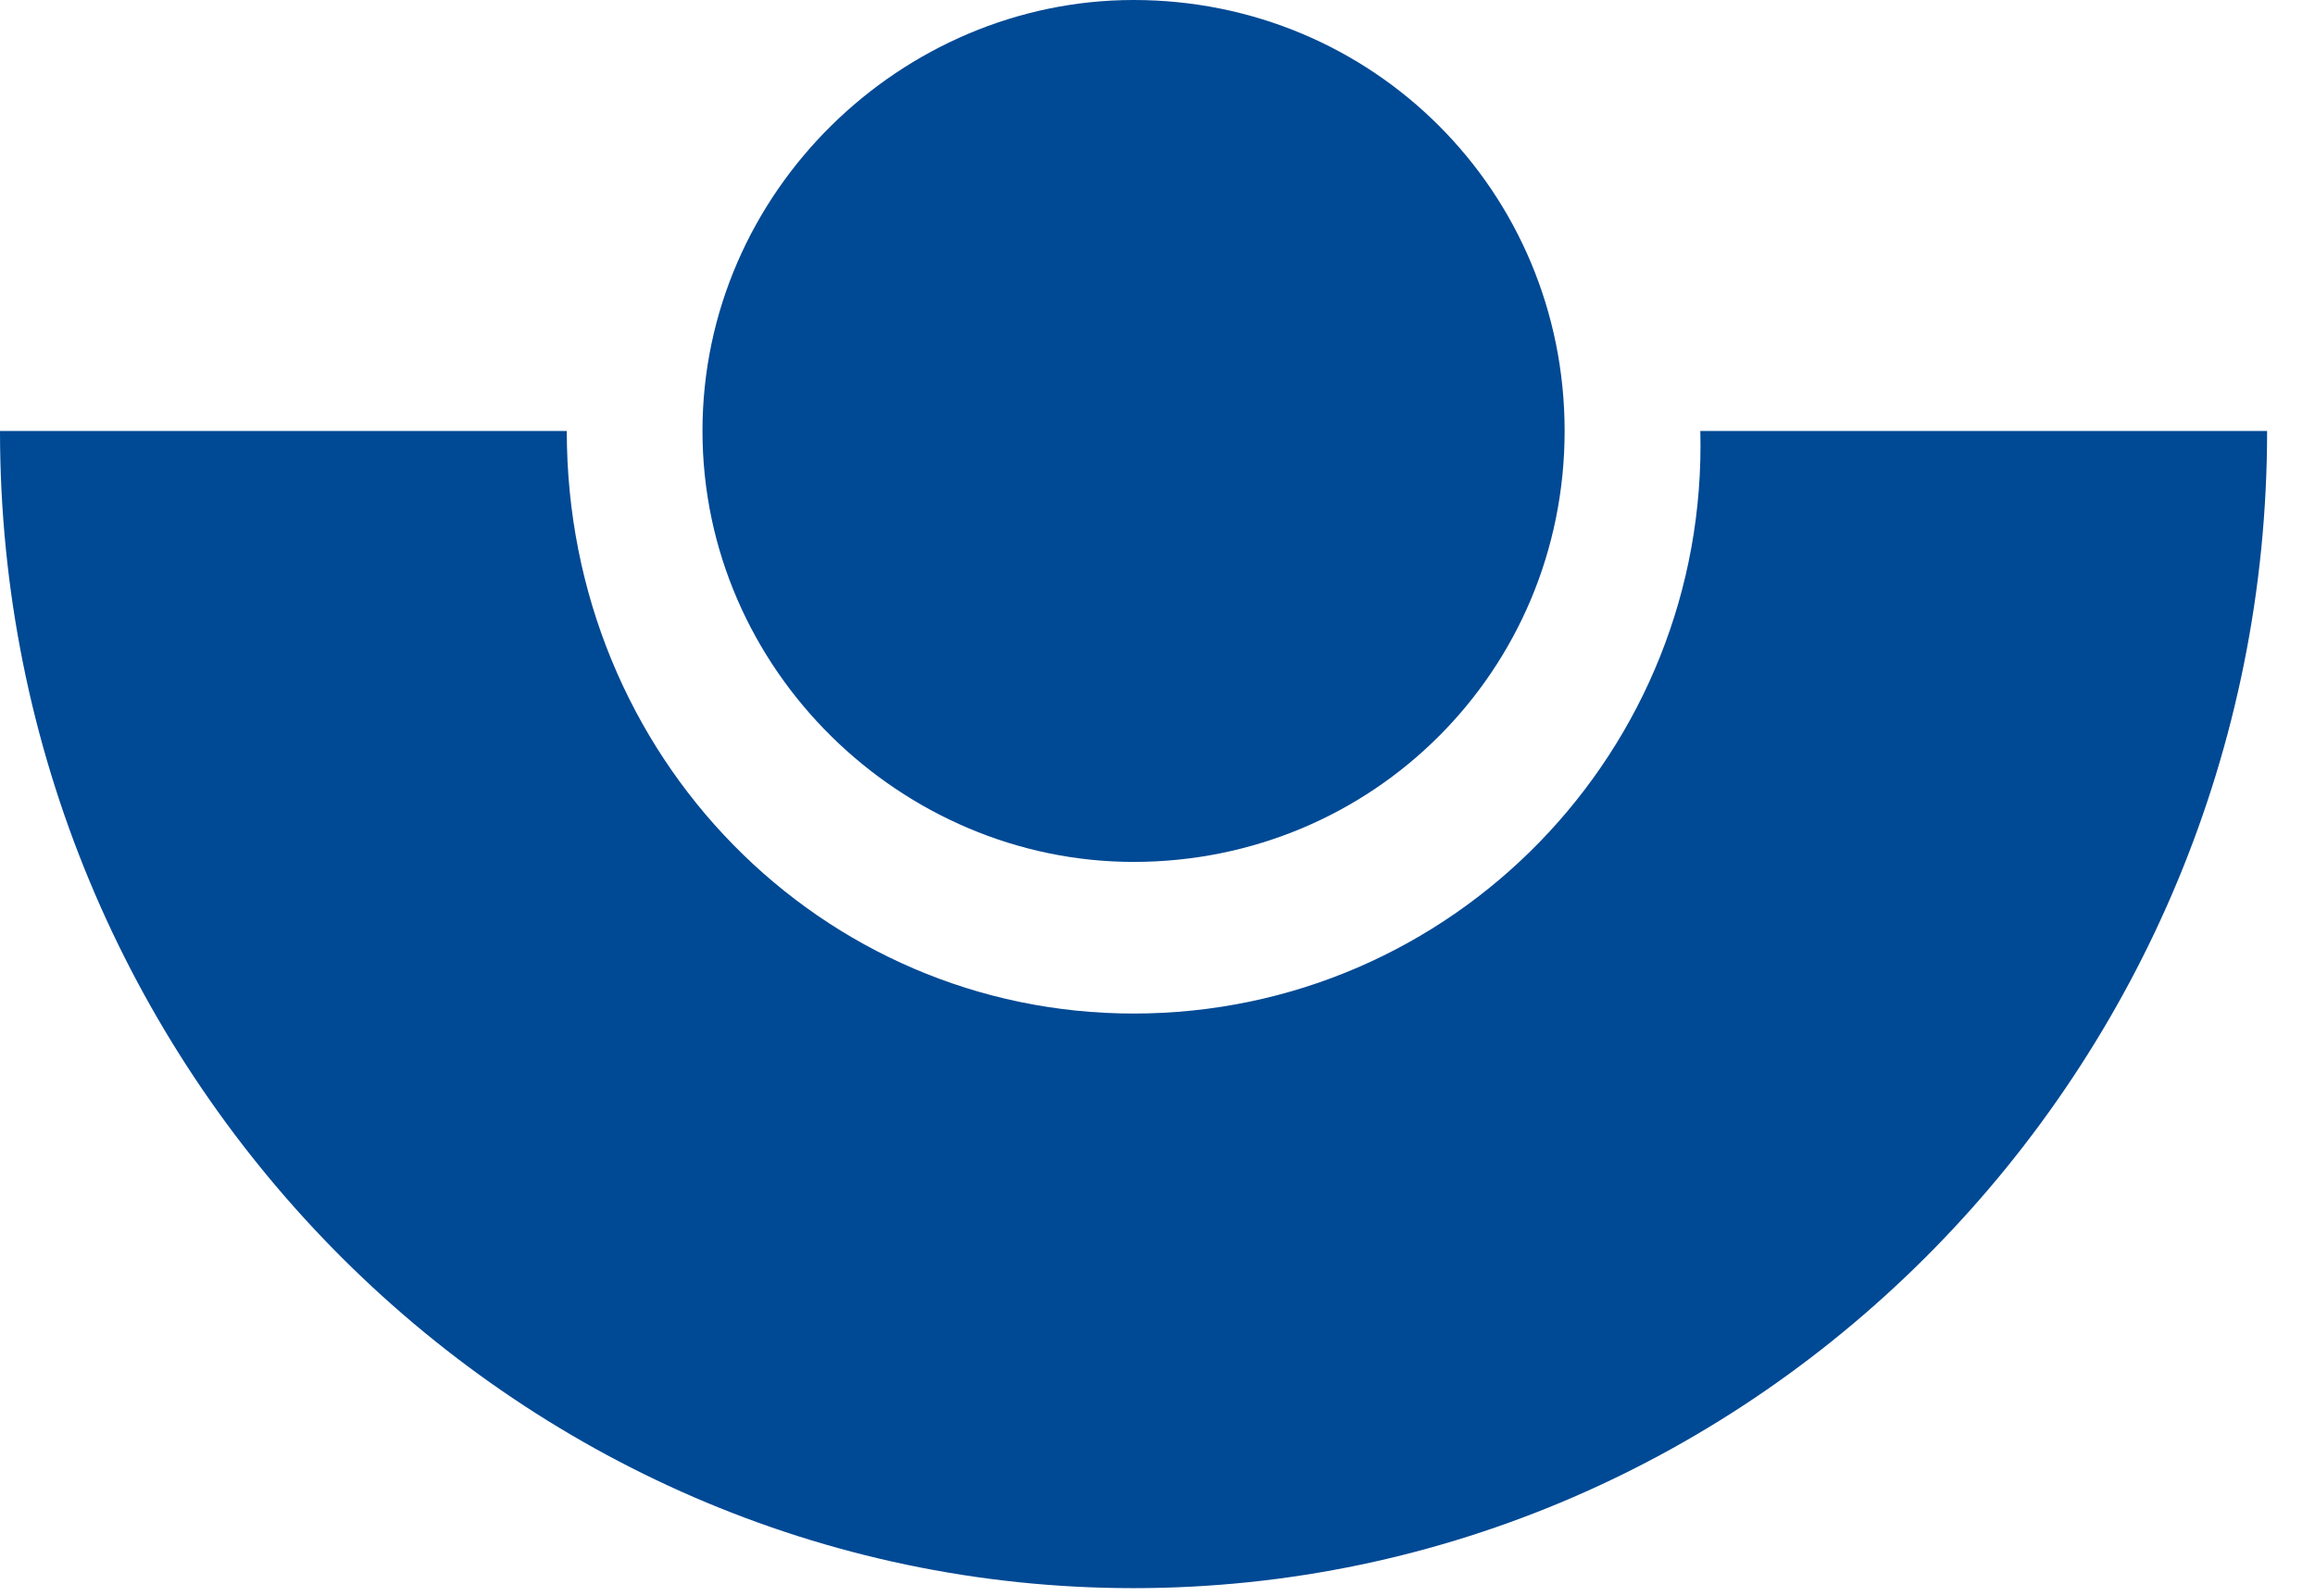 <svg width="29" height="20" viewBox="0 0 29 20" fill="none" xmlns="http://www.w3.org/2000/svg">
<g clip-path="url(#clip0_93_433)">
<path d="M14.2 12.7C10.3 12.7 7.1 9.5 7.1 5.4H0C0 13.4 6.4 19.9 14.2 19.9C22 19.9 28.4 13.4 28.4 5.4H21.3C21.4 9.4 18.2 12.7 14.2 12.7Z" fill="#004994"/>
<path d="M19.6 5.4C19.6 8.4 17.2 10.8 14.2 10.8C11.3 10.8 8.8 8.4 8.8 5.4C8.8 2.4 11.3 0 14.2 0C17.2 0 19.6 2.4 19.6 5.4Z" fill="#004994"/>
</g>
<defs>
<clipPath id="clip0_93_433">
<rect width="29" height="20" fill="white"/>
</clipPath>
</defs>
</svg>

